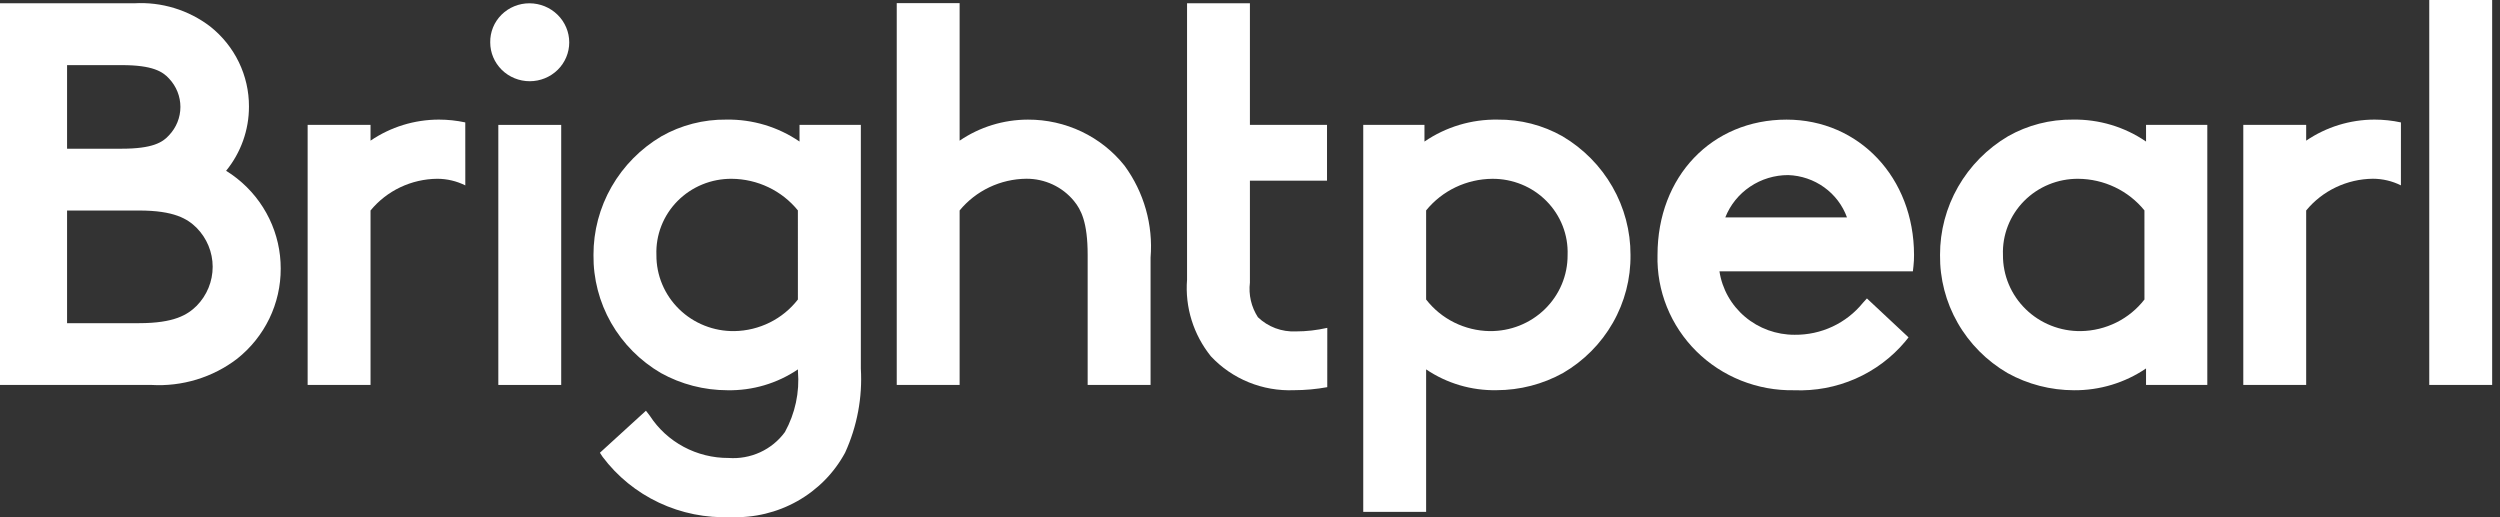 <svg xmlns="http://www.w3.org/2000/svg" width="145" height="30" viewBox="0 0 145 30" fill="none"><rect x="0" y="0" width="145" height="30" fill="#333333" stroke="none"/><g id="brightpearl-seeklogo 1" clip-path="url(#clip0_465_624)"><path id="path8" d="M13.752 10.354C13.549 10.192 13.336 10.043 13.114 9.907C13.975 8.849 14.443 7.534 14.44 6.179C14.443 5.29 14.243 4.412 13.855 3.609C13.467 2.806 12.9 2.1 12.197 1.541C10.939 0.577 9.366 0.097 7.774 0.191H0V22.326H8.765C10.559 22.434 12.333 21.895 13.752 20.81C14.545 20.18 15.184 19.383 15.622 18.478C16.059 17.573 16.285 16.583 16.281 15.581C16.284 14.579 16.059 13.589 15.621 12.685C15.184 11.78 14.545 10.983 13.752 10.354ZM3.89 3.777H7.062C8.853 3.777 9.439 4.153 9.808 4.56C10.23 5.007 10.465 5.595 10.464 6.205C10.463 6.816 10.226 7.403 9.801 7.848C9.437 8.255 8.853 8.625 7.062 8.625H3.89V3.777ZM11.406 17.738C10.875 18.26 10.103 18.744 8.061 18.744H3.89V12.21H8.061C10.102 12.21 10.873 12.691 11.4 13.209C11.999 13.816 12.334 14.627 12.335 15.472C12.336 16.317 12.003 17.13 11.406 17.738Z" fill="white"></path><path id="rect10" d="M32.55 7.244H28.903V22.327H32.55V7.244Z" fill="white"></path><path id="path12" d="M30.711 0.191C30.409 0.19 30.11 0.248 29.831 0.362C29.552 0.476 29.299 0.643 29.087 0.854C28.875 1.066 28.707 1.316 28.595 1.592C28.483 1.868 28.428 2.162 28.433 2.459C28.433 3.057 28.675 3.629 29.104 4.052C29.534 4.474 30.117 4.711 30.725 4.711C31.332 4.711 31.915 4.474 32.345 4.052C32.775 3.629 33.016 3.057 33.016 2.459C33.016 1.858 32.772 1.282 32.34 0.857C31.908 0.432 31.323 0.193 30.711 0.191Z" fill="white"></path><path id="path14" d="M46.372 8.21C45.128 7.358 43.642 6.912 42.126 6.937C40.807 6.922 39.508 7.256 38.365 7.904C37.158 8.618 36.161 9.628 35.47 10.834C34.779 12.04 34.418 13.402 34.422 14.786C34.406 16.165 34.758 17.523 35.444 18.726C36.131 19.928 37.127 20.932 38.333 21.636C39.509 22.289 40.837 22.632 42.188 22.634C43.648 22.662 45.079 22.238 46.281 21.424V21.532C46.382 22.754 46.119 23.979 45.526 25.058C45.158 25.563 44.664 25.967 44.091 26.231C43.518 26.494 42.886 26.608 42.255 26.562C41.347 26.566 40.452 26.344 39.654 25.917C38.857 25.49 38.182 24.872 37.693 24.119L37.465 23.822L34.795 26.259L34.949 26.495C35.801 27.631 36.925 28.545 38.221 29.155C39.517 29.765 40.945 30.052 42.381 29.992C43.733 30.048 45.074 29.726 46.248 29.064C47.423 28.403 48.383 27.428 49.017 26.253C49.715 24.723 50.027 23.05 49.929 21.377V7.244H46.372V8.21ZM46.278 17.371C45.845 17.93 45.289 18.386 44.651 18.703C44.013 19.02 43.311 19.192 42.596 19.204C42.002 19.212 41.413 19.104 40.862 18.885C40.311 18.666 39.81 18.342 39.389 17.93C38.968 17.519 38.634 17.029 38.408 16.489C38.182 15.95 38.067 15.371 38.072 14.787C38.05 14.212 38.148 13.638 38.358 13.101C38.568 12.564 38.887 12.074 39.295 11.661C39.704 11.248 40.193 10.921 40.733 10.699C41.273 10.477 41.854 10.366 42.44 10.37C43.178 10.376 43.905 10.543 44.569 10.86C45.233 11.177 45.817 11.636 46.277 12.203L46.278 17.371Z" fill="white"></path><path id="path16" d="M59.621 6.938C58.205 6.939 56.822 7.365 55.658 8.159V0.182H52.011V22.325H55.658V12.207C56.125 11.639 56.714 11.18 57.383 10.861C58.052 10.543 58.784 10.374 59.527 10.367C60.056 10.364 60.578 10.478 61.056 10.7C61.534 10.923 61.955 11.249 62.287 11.653C62.701 12.156 63.084 12.883 63.084 14.784V22.325H66.733V14.94C66.888 13.044 66.354 11.156 65.225 9.612C64.56 8.775 63.71 8.1 62.739 7.636C61.767 7.173 60.701 6.934 59.621 6.938Z" fill="white"></path><path id="path18" d="M90.627 7.905C89.484 7.257 88.184 6.923 86.865 6.938C85.348 6.913 83.863 7.359 82.619 8.211V7.244H79.068V29.687H82.715V21.424C83.915 22.236 85.345 22.659 86.802 22.631C88.153 22.629 89.481 22.286 90.658 21.633C91.864 20.929 92.86 19.925 93.546 18.723C94.233 17.52 94.586 16.162 94.569 14.783C94.573 13.399 94.211 12.038 93.52 10.833C92.83 9.627 91.832 8.619 90.627 7.905ZM86.397 19.204C85.683 19.192 84.98 19.02 84.342 18.703C83.704 18.386 83.148 17.93 82.715 17.371V12.204C83.176 11.637 83.76 11.178 84.423 10.861C85.087 10.544 85.815 10.377 86.553 10.371C87.138 10.367 87.719 10.479 88.259 10.7C88.8 10.922 89.289 11.249 89.697 11.662C90.105 12.075 90.424 12.565 90.634 13.102C90.845 13.639 90.942 14.213 90.921 14.788C90.925 15.371 90.81 15.95 90.584 16.489C90.358 17.029 90.024 17.518 89.603 17.93C89.182 18.341 88.681 18.665 88.131 18.884C87.58 19.102 86.991 19.211 86.397 19.203V19.204Z" fill="white"></path><path id="path20" d="M103.621 6.938C99.284 6.938 96.136 10.239 96.136 14.786C96.108 15.819 96.293 16.847 96.681 17.807C97.068 18.768 97.65 19.641 98.39 20.375C99.13 21.108 100.014 21.686 100.988 22.075C101.963 22.463 103.007 22.653 104.058 22.634C105.281 22.684 106.5 22.456 107.619 21.965C108.737 21.474 109.725 20.735 110.504 19.806L110.695 19.566L108.282 17.309L108.047 17.566C107.574 18.15 106.972 18.621 106.286 18.942C105.601 19.263 104.849 19.425 104.09 19.417C103.034 19.421 102.013 19.051 101.212 18.375C100.411 17.699 99.884 16.762 99.728 15.736H110.947L110.981 15.436C111.005 15.22 111.016 15.003 111.014 14.786C111.012 10.314 107.834 6.938 103.621 6.938ZM100.067 12.61C100.352 11.886 100.853 11.265 101.504 10.827C102.155 10.388 102.926 10.154 103.715 10.155C104.468 10.18 105.196 10.428 105.805 10.866C106.413 11.304 106.873 11.911 107.125 12.61H100.067Z" fill="white"></path><path id="path22" d="M124.471 8.21C123.228 7.358 121.742 6.912 120.226 6.937C118.906 6.922 117.607 7.256 116.465 7.904C115.258 8.618 114.261 9.628 113.57 10.834C112.879 12.04 112.518 13.402 112.522 14.786C112.506 16.165 112.858 17.524 113.545 18.726C114.231 19.928 115.228 20.932 116.434 21.636C117.61 22.289 118.938 22.632 120.289 22.634C121.782 22.646 123.242 22.204 124.47 21.37V22.326H128.024V7.244H124.47L124.471 8.21ZM124.378 17.371C123.945 17.93 123.389 18.386 122.751 18.703C122.113 19.02 121.411 19.192 120.696 19.204C120.102 19.212 119.512 19.104 118.962 18.885C118.411 18.666 117.91 18.342 117.489 17.93C117.068 17.519 116.734 17.029 116.508 16.489C116.282 15.95 116.167 15.371 116.172 14.787C116.15 14.212 116.248 13.638 116.458 13.101C116.668 12.564 116.987 12.074 117.395 11.661C117.803 11.248 118.293 10.921 118.833 10.699C119.373 10.477 119.954 10.366 120.539 10.37C121.278 10.376 122.005 10.543 122.669 10.86C123.333 11.177 123.916 11.636 124.377 12.203L124.378 17.371Z" fill="white"></path><path id="rect24" d="M144.545 0H140.897V22.328H144.545V0Z" fill="white"></path><path id="path26" d="M76.983 19.018H76.968C76.376 19.153 75.769 19.222 75.161 19.222C74.756 19.24 74.351 19.177 73.972 19.035C73.594 18.893 73.248 18.676 72.958 18.398C72.573 17.802 72.409 17.093 72.495 16.392V10.478H76.967V7.244H72.495V0.191H68.849V16.218C68.724 17.819 69.218 19.407 70.232 20.666C70.842 21.318 71.59 21.832 72.422 22.171C73.255 22.511 74.153 22.667 75.053 22.631C75.7 22.63 76.346 22.571 76.981 22.456L76.983 19.018Z" fill="white"></path><path id="path28" d="M26.986 7.1C26.483 6.992 25.969 6.937 25.454 6.937C24.037 6.938 22.655 7.365 21.491 8.158V7.242H17.843V22.326H21.491V12.208C21.958 11.639 22.548 11.18 23.217 10.862C23.887 10.544 24.619 10.376 25.363 10.369C25.928 10.37 26.485 10.502 26.988 10.753L26.986 7.1Z" fill="white"></path><path id="path30" d="M139.254 7.1C138.75 6.992 138.237 6.937 137.721 6.937C136.305 6.938 134.922 7.365 133.758 8.158V7.242H130.111V22.326H133.758V12.208C134.225 11.639 134.814 11.18 135.483 10.862C136.152 10.543 136.884 10.375 137.627 10.367C138.192 10.368 138.749 10.5 139.253 10.751L139.254 7.1Z" fill="white"></path></g><defs><clipPath id="clip0_465_624"><rect width="144.545" height="30" fill="white"></rect></clipPath></defs></svg>